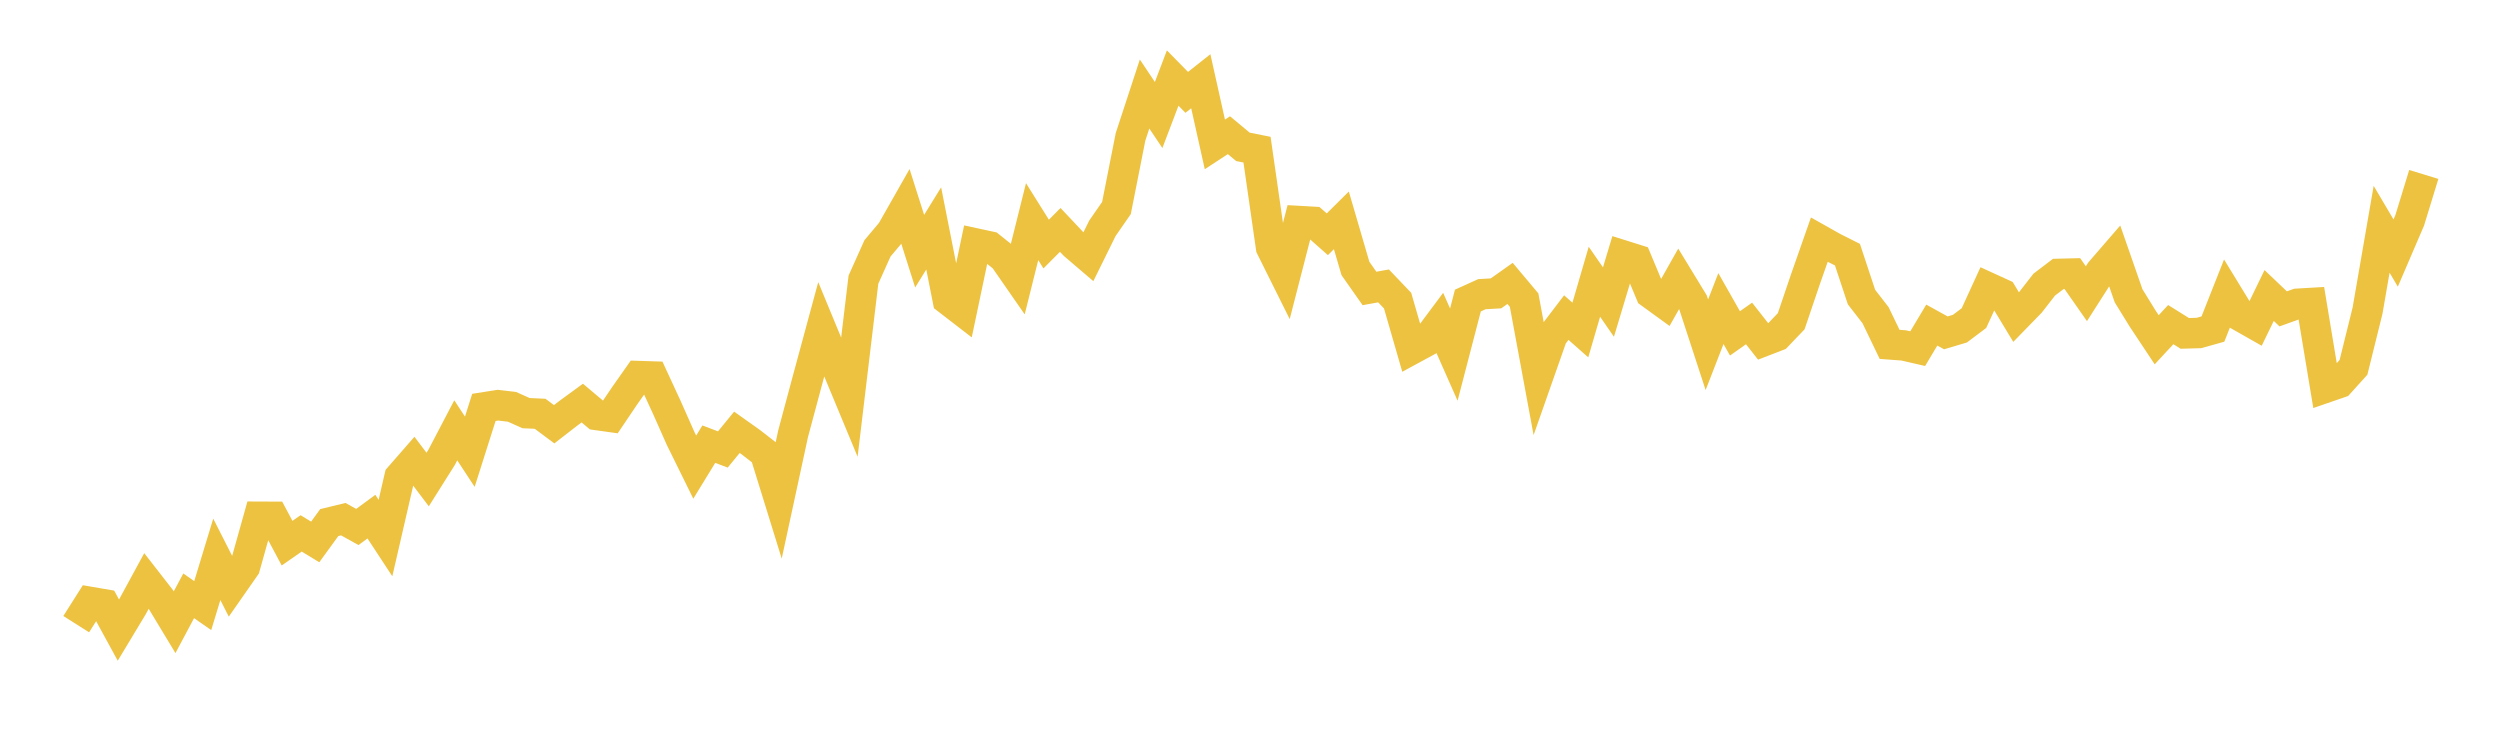 <svg width="164" height="48" xmlns="http://www.w3.org/2000/svg" xmlns:xlink="http://www.w3.org/1999/xlink"><path fill="none" stroke="rgb(237,194,64)" stroke-width="2" d="M5,40.945L5.922,39.489L6.844,39.647L7.766,41.335L8.689,39.802L9.611,38.107L10.533,39.291L11.455,40.818L12.377,39.085L13.299,39.728L14.222,36.692L15.144,38.509L16.066,37.188L16.988,33.9L17.91,33.904L18.832,35.632L19.754,34.99L20.677,35.551L21.599,34.282L22.521,34.058L23.443,34.57L24.365,33.891L25.287,35.297L26.21,31.293L27.132,30.237L28.054,31.456L28.976,29.992L29.898,28.23L30.82,29.634L31.743,26.725L32.665,26.58L33.587,26.688L34.509,27.102L35.431,27.144L36.353,27.831L37.275,27.116L38.198,26.442L39.12,27.219L40.042,27.348L40.964,25.981L41.886,24.671L42.808,24.701L43.731,26.696L44.653,28.773L45.575,30.644L46.497,29.137L47.419,29.485L48.341,28.359L49.263,29.014L50.186,29.731L51.108,32.708L52.03,28.443L52.952,25.005L53.874,21.602L54.796,23.833L55.719,26.056L56.641,18.346L57.563,16.292L58.485,15.196L59.407,13.573L60.329,16.478L61.251,14.983L62.174,19.656L63.096,20.367L64.018,15.976L64.94,16.175L65.862,16.913L66.784,18.241L67.707,14.539L68.629,16.01L69.551,15.082L70.473,16.059L71.395,16.847L72.317,14.977L73.24,13.645L74.162,8.98L75.084,6.167L76.006,7.545L76.928,5.12L77.85,6.059L78.772,5.329L79.695,9.472L80.617,8.869L81.539,9.635L82.461,9.818L83.383,16.235L84.305,18.087L85.228,14.502L86.15,14.554L87.072,15.368L87.994,14.455L88.916,17.611L89.838,18.922L90.76,18.756L91.683,19.722L92.605,22.917L93.527,22.417L94.449,21.18L95.371,23.262L96.293,19.716L97.216,19.298L98.138,19.245L99.06,18.591L99.982,19.689L100.904,24.671L101.826,22.047L102.749,20.834L103.671,21.649L104.593,18.483L105.515,19.815L106.437,16.747L107.359,17.037L108.281,19.247L109.204,19.916L110.126,18.283L111.048,19.796L111.97,22.617L112.892,20.243L113.814,21.87L114.737,21.219L115.659,22.394L116.581,22.038L117.503,21.074L118.425,18.352L119.347,15.722L120.269,16.241L121.192,16.705L122.114,19.487L123.036,20.676L123.958,22.59L124.88,22.659L125.802,22.871L126.725,21.325L127.647,21.835L128.569,21.561L129.491,20.868L130.413,18.855L131.335,19.277L132.257,20.803L133.18,19.855L134.102,18.671L135.024,17.97L135.946,17.947L136.868,19.267L137.79,17.823L138.713,16.756L139.635,19.403L140.557,20.898L141.479,22.288L142.401,21.295L143.323,21.87L144.246,21.844L145.168,21.586L146.09,19.254L147.012,20.763L147.934,21.286L148.856,19.385L149.778,20.262L150.701,19.93L151.623,19.876L152.545,25.436L153.467,25.118L154.389,24.098L155.311,20.377L156.234,15.04L157.156,16.6L158.078,14.451L159,11.444"></path></svg>